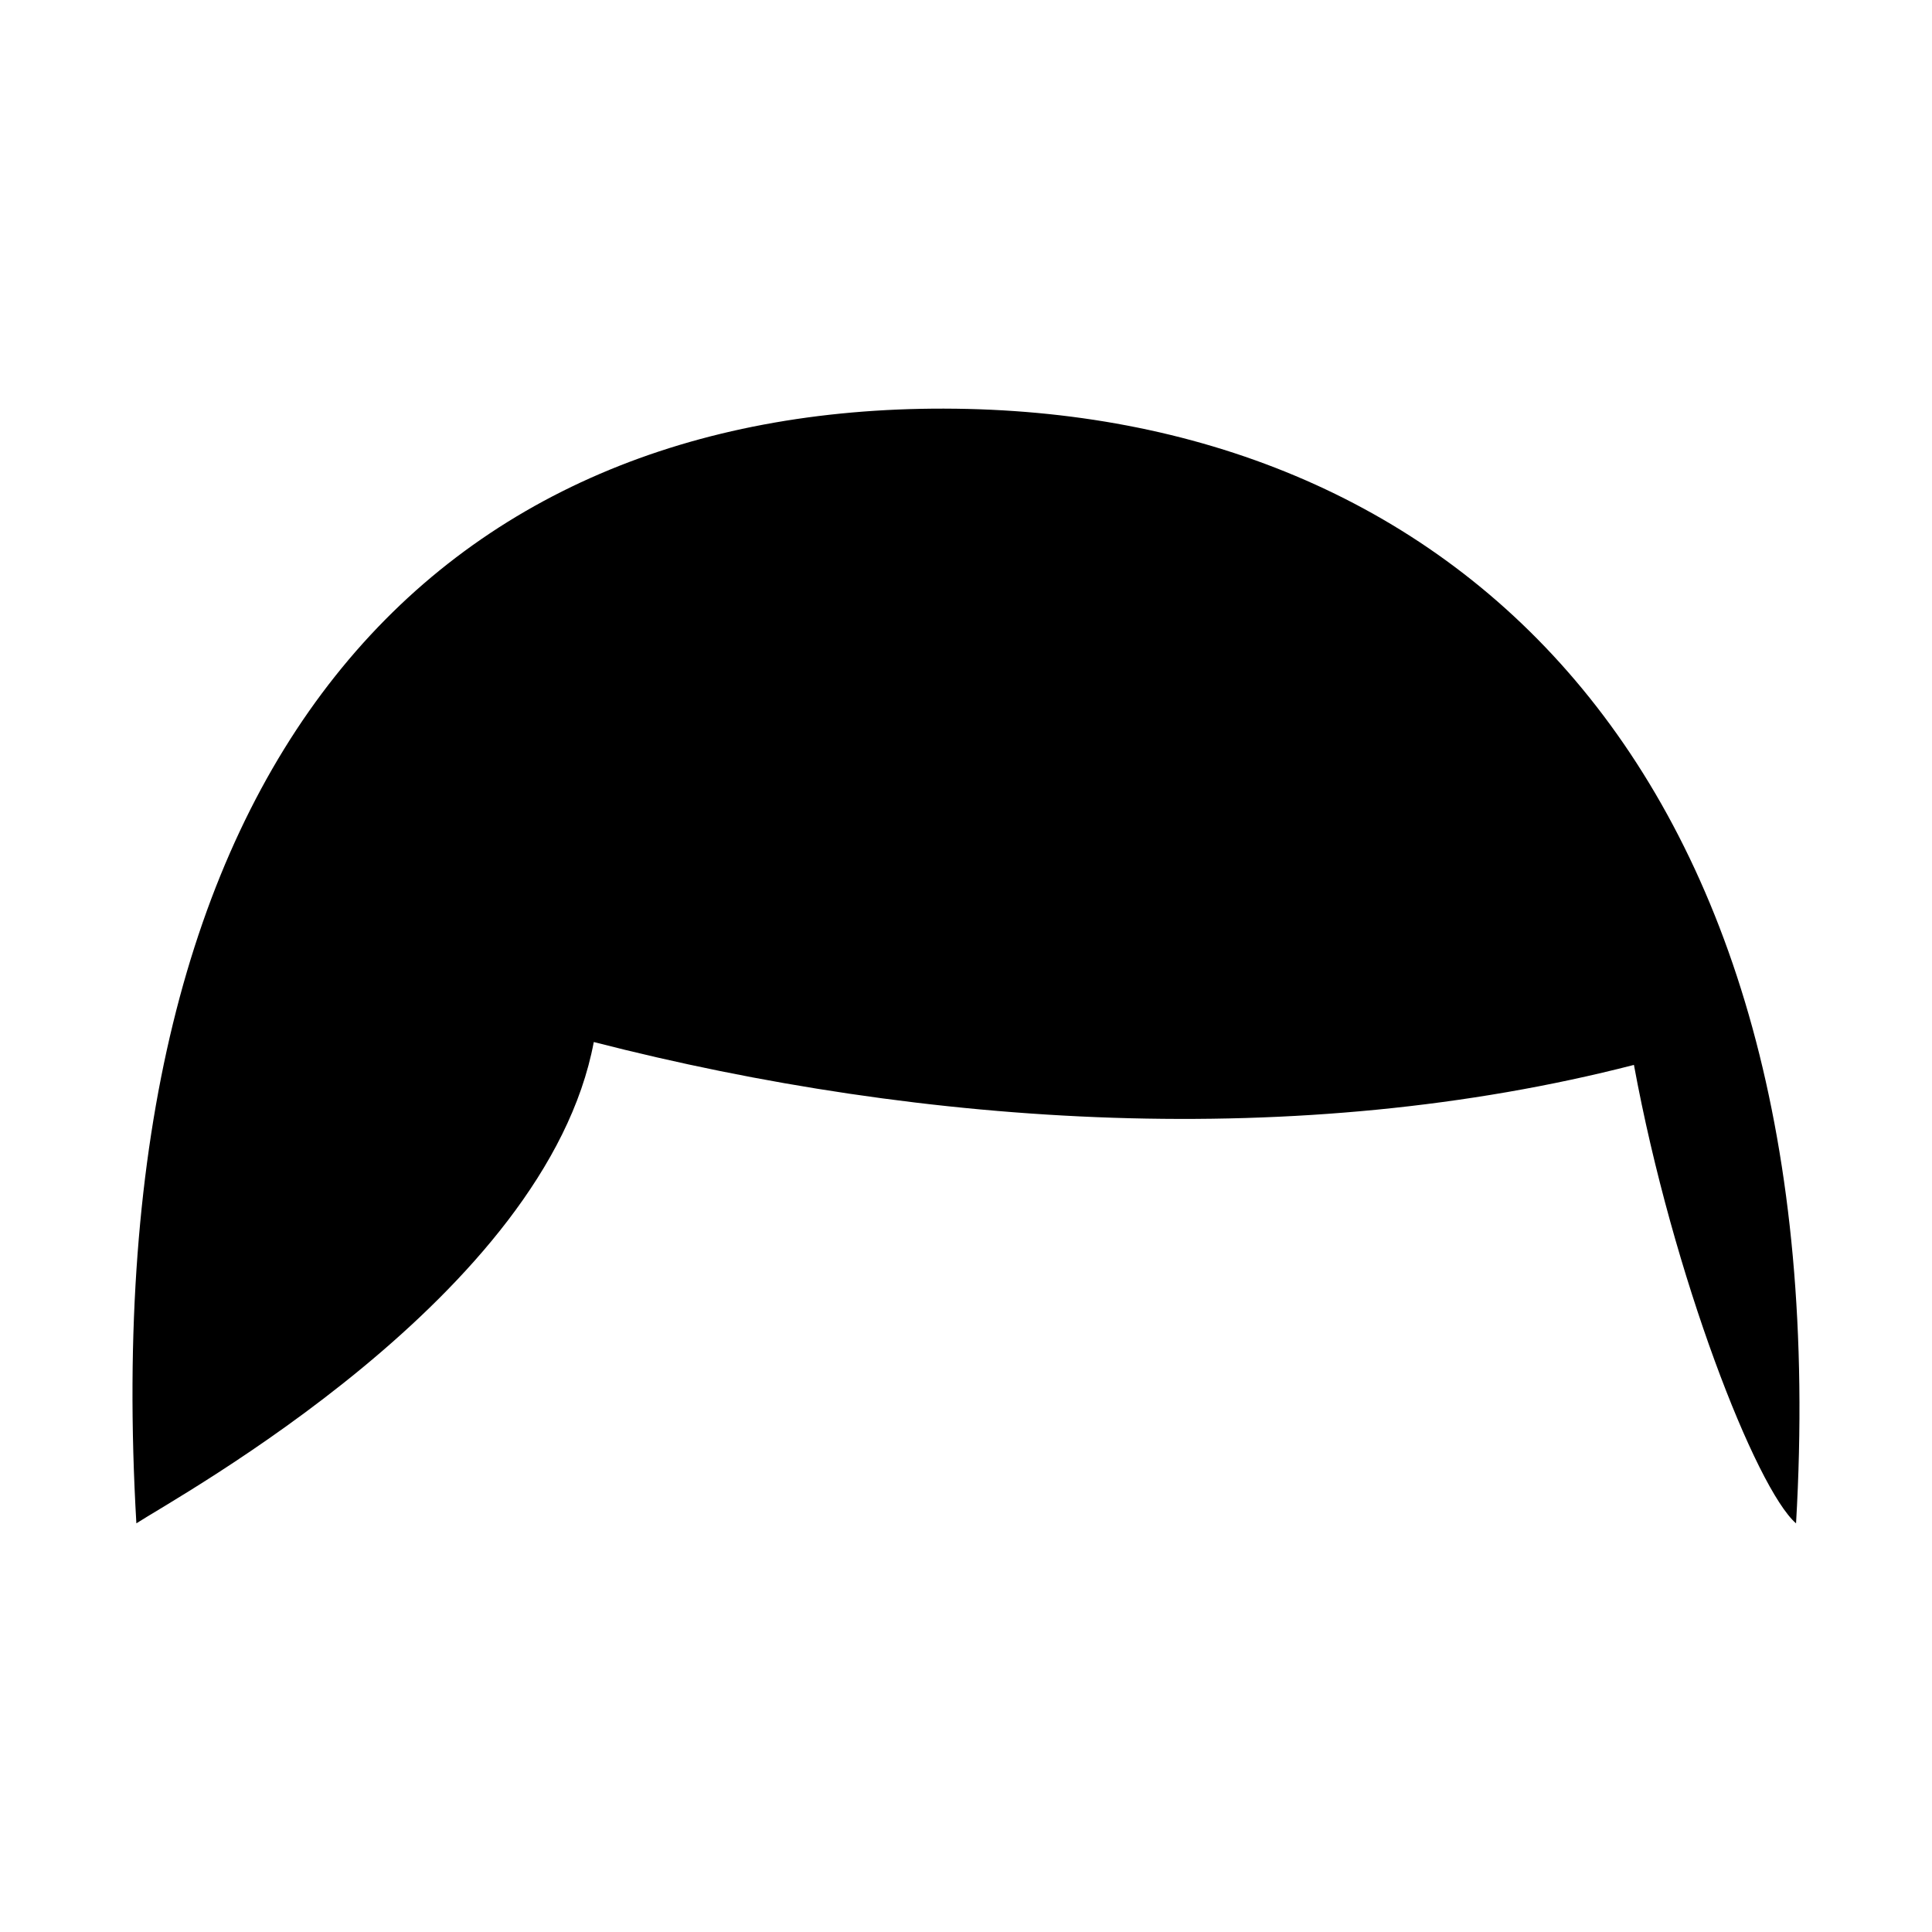 <?xml version="1.0" encoding="UTF-8"?>
<!-- Uploaded to: SVG Repo, www.svgrepo.com, Generator: SVG Repo Mixer Tools -->
<svg fill="#000000" width="800px" height="800px" version="1.1" viewBox="144 144 512 512" xmlns="http://www.w3.org/2000/svg">
 <path d="m394.3 252.29c-133.15-0.27-226.08 90.867-214.16 295.41 10.707-6.992 108.62-60.441 121.22-127.55 88.012 22.617 187.04 28.879 275.65 6.062 10.332 56.113 32.352 112.23 42.961 121.5 11.777-202.06-92.531-295.15-225.67-295.42z" fill-rule="evenodd"/>
</svg>